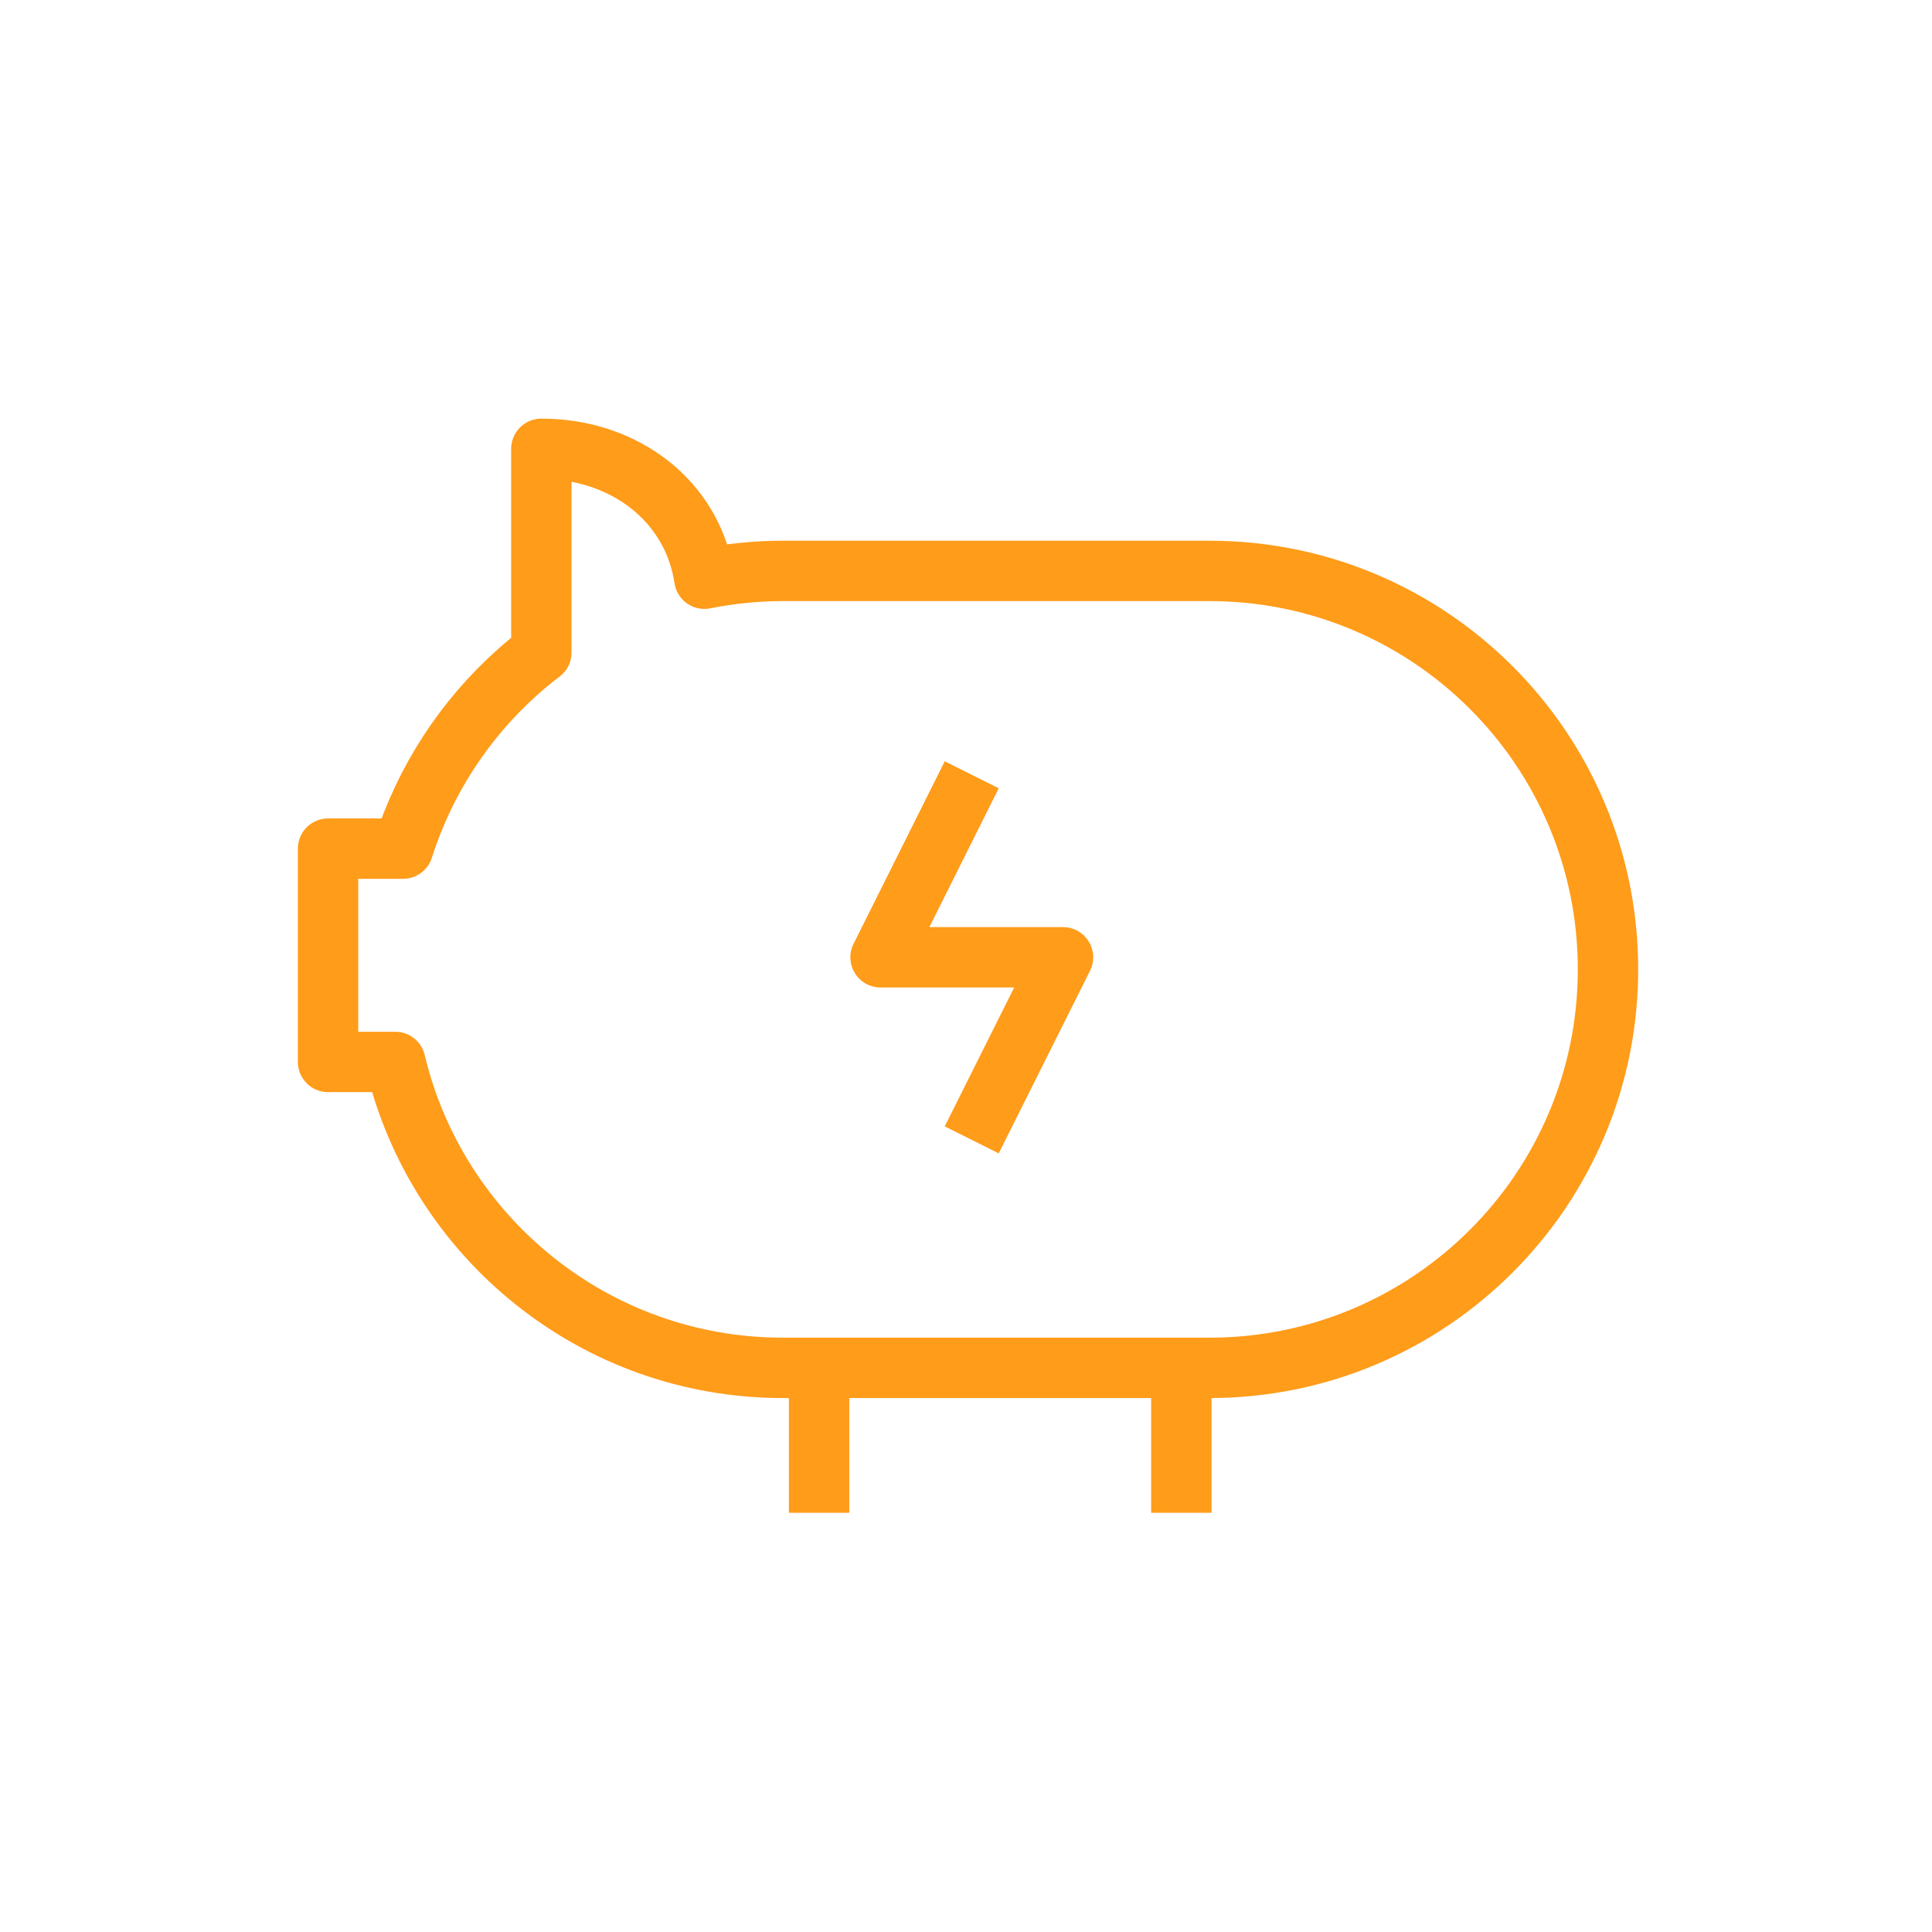 <?xml version="1.0" encoding="UTF-8"?> <svg xmlns="http://www.w3.org/2000/svg" width="60" height="60" viewBox="0 0 60 60" fill="none"><g clip-path="url(#clip0_2288_18363)"><path d="M37.562 17.73H24.312C23.477 17.73 22.665 17.815 21.875 17.973C21.51 15.553 19.387 13.938 16.812 13.938V20.265C16.562 20.455 16.32 20.652 16.087 20.86C14.447 22.32 13.2 24.21 12.518 26.355H10.188V32.98H12.277C13.575 38.428 18.47 42.48 24.312 42.48H37.562C44.398 42.48 49.938 36.94 49.938 30.105C49.938 23.27 44.398 17.73 37.562 17.73Z" stroke="#FF9C1A" stroke-width="1.875" stroke-linejoin="round"></path><path d="M30.178 35.4L33.013 29.73H27.346L30.178 24.062" stroke="#FF9C1A" stroke-width="1.875" stroke-linejoin="round"></path><path d="M25.438 46.98V42.48" stroke="#FF9C1A" stroke-width="1.875" stroke-linejoin="round"></path><path d="M36.688 46.98V42.48" stroke="#FF9C1A" stroke-width="1.875" stroke-linejoin="round"></path></g><defs><clipPath id="clip0_2288_18363"><rect width="41.625" height="33.98" fill="white" transform="translate(9.25 13)"></rect></clipPath></defs></svg> 